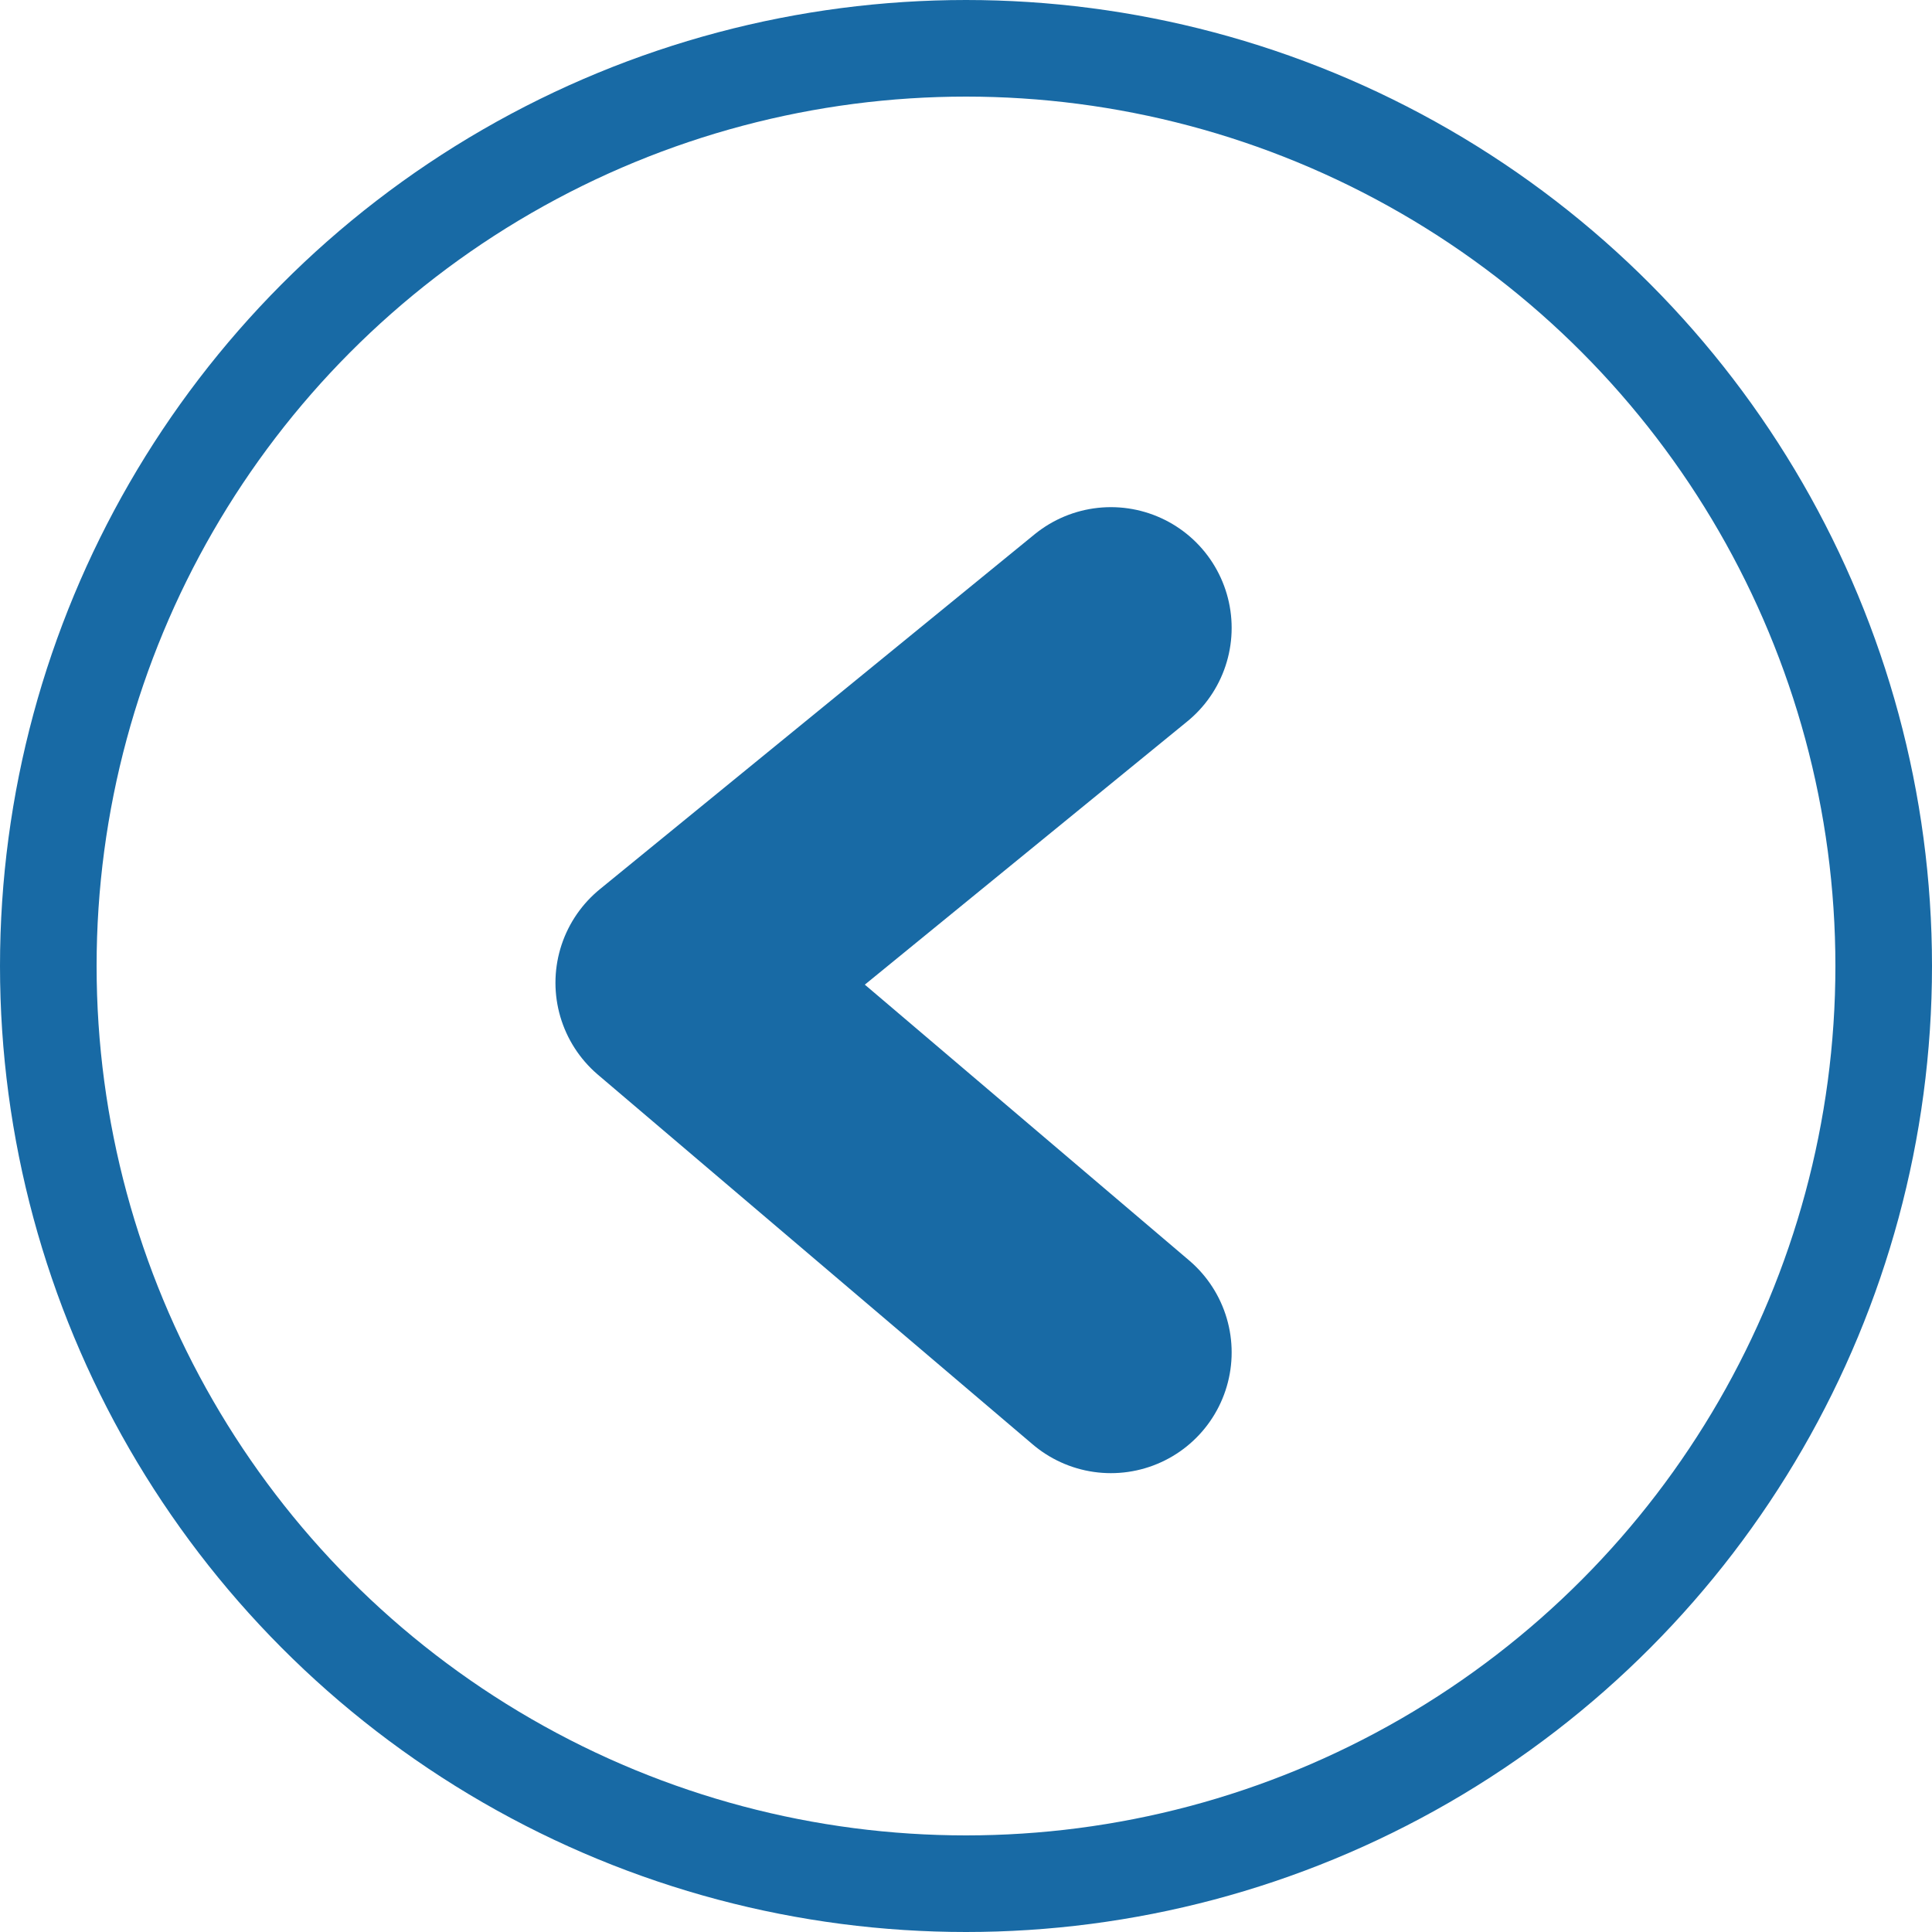 <svg width="40" height="40" viewBox="0 0 40 40" fill="none" xmlns="http://www.w3.org/2000/svg">
<circle cx="20" cy="20" r="19" transform="matrix(-1 0 0 1 40 0)" stroke="#186AA5" stroke-width="2"/>
<path d="M23 13L14 20.347L23 28" stroke="#186AA5" stroke-width="5" stroke-linecap="round" stroke-linejoin="round"/>
</svg>
